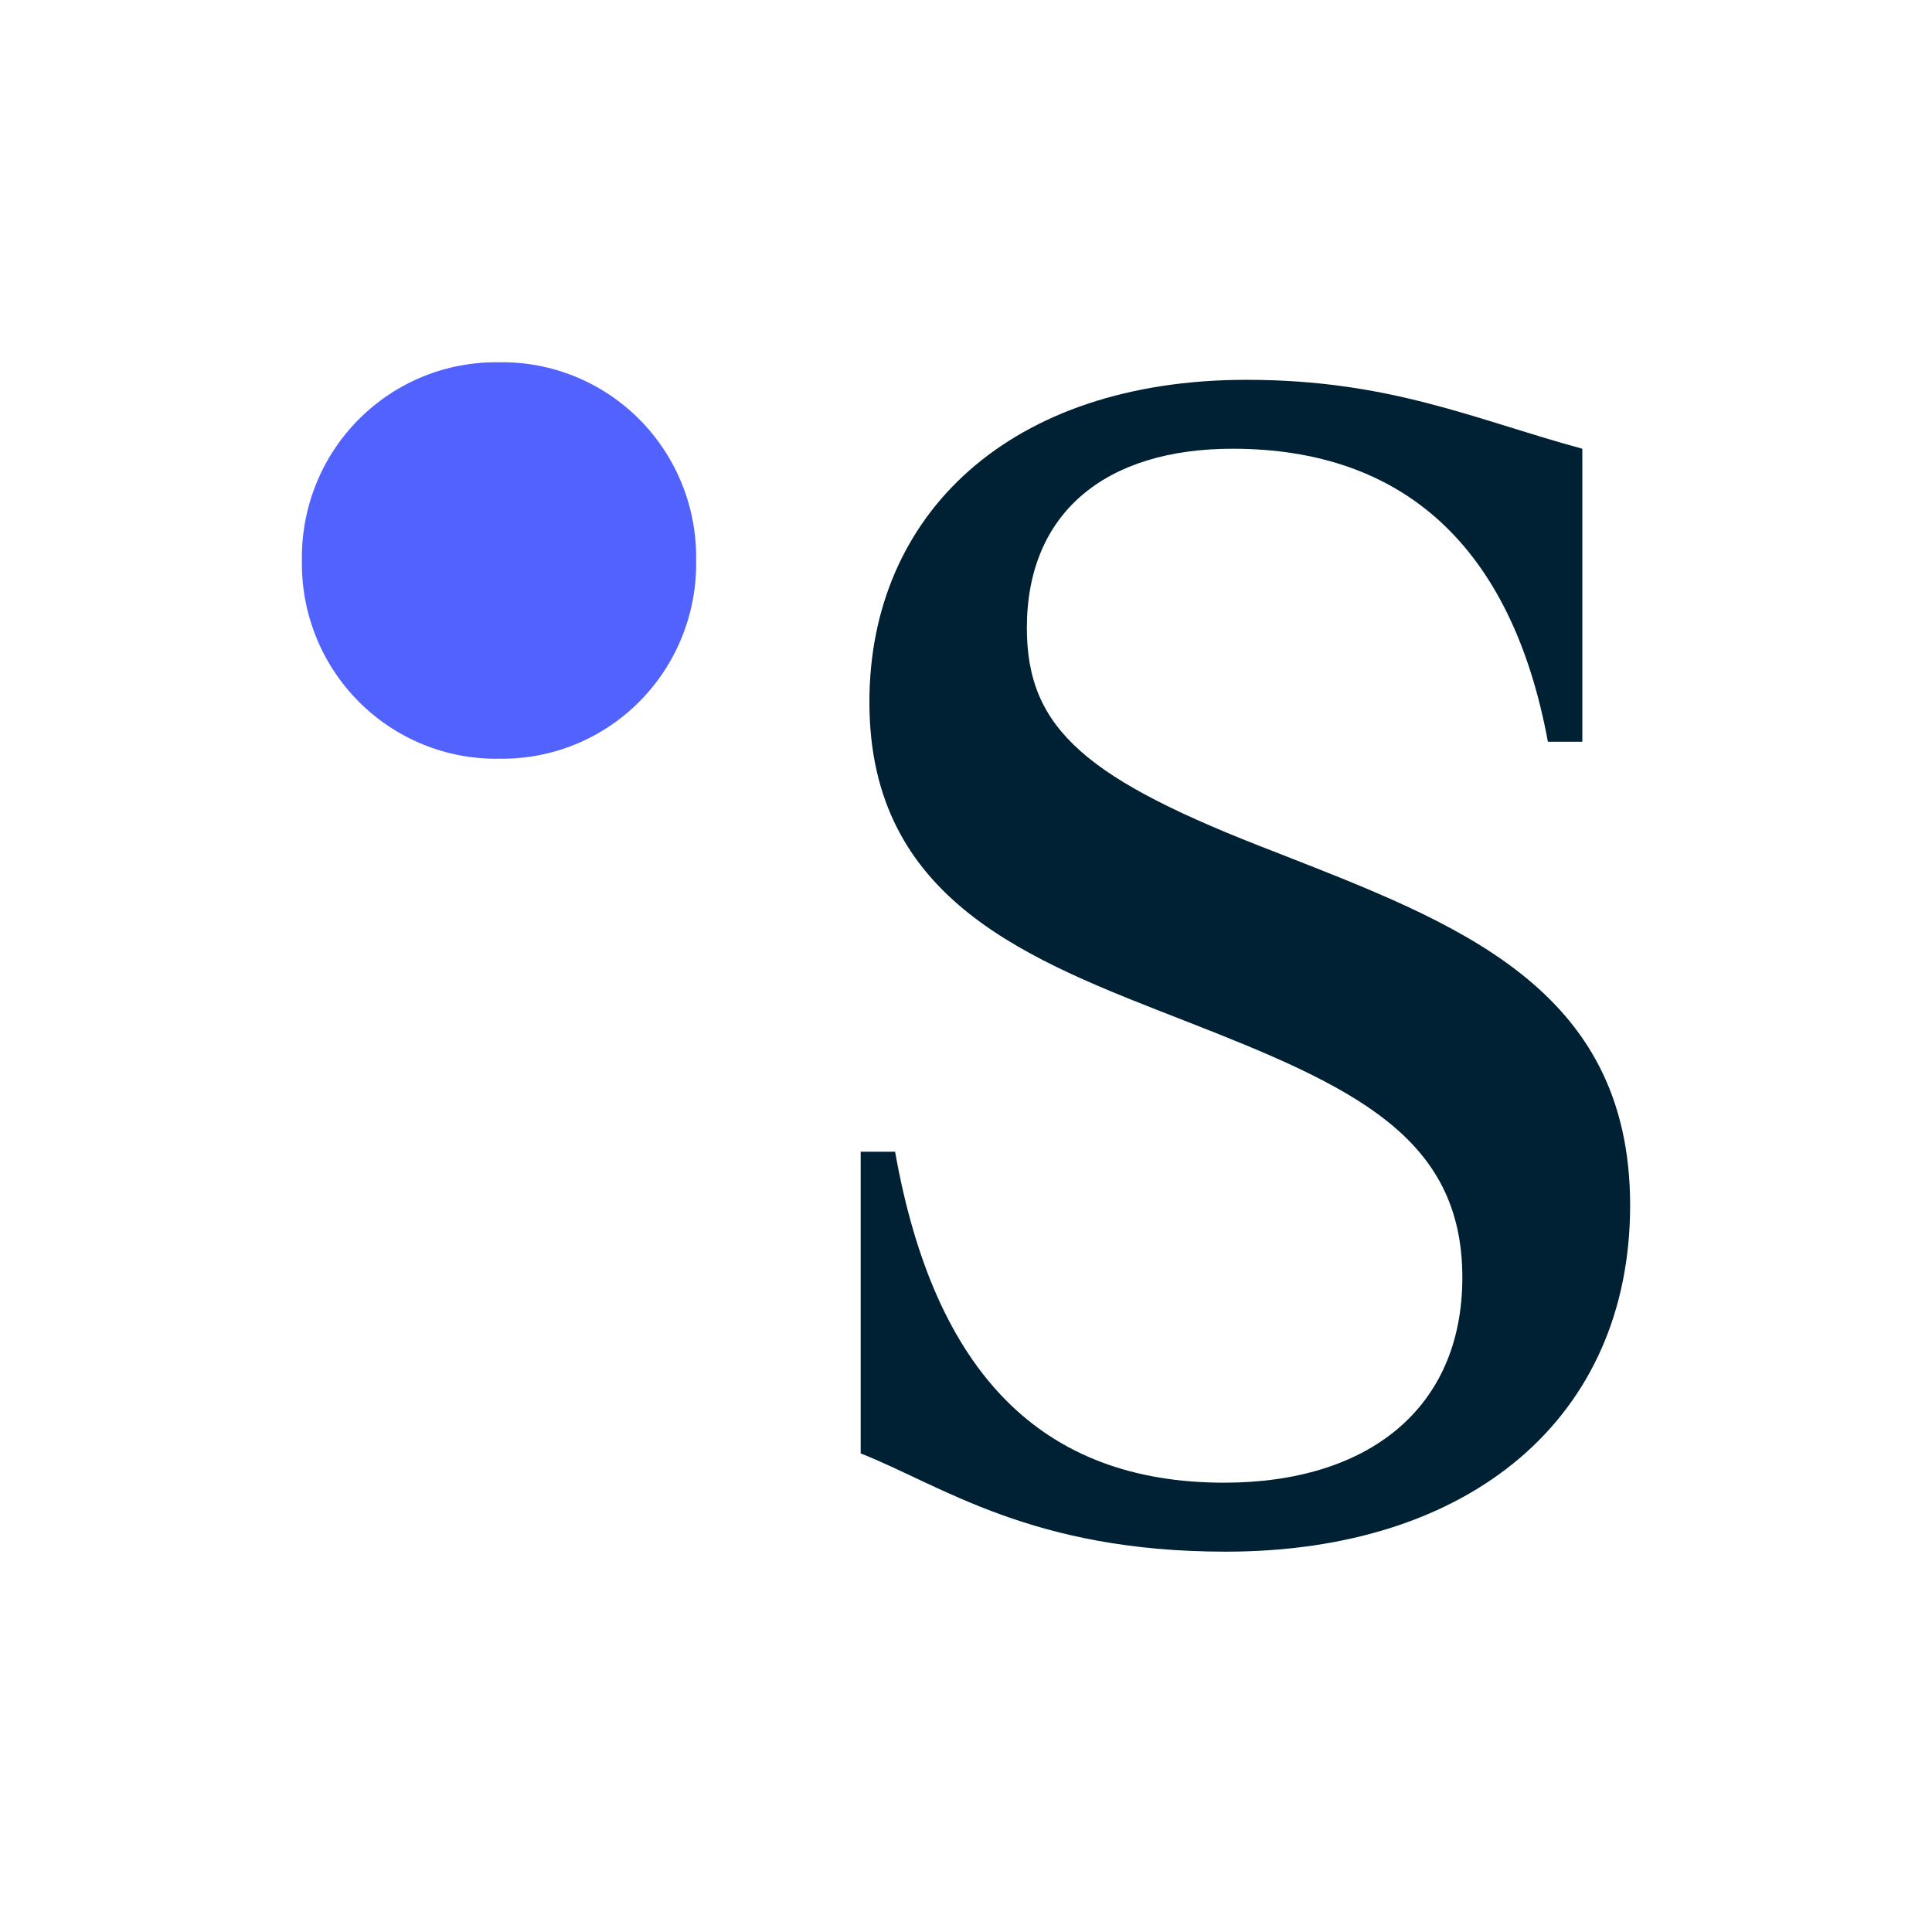 <svg width="64" height="64" viewBox="0 0 64 64" fill="none" xmlns="http://www.w3.org/2000/svg">
<g clip-path="url(#clip0_8074_298)">
<g clip-path="url(#clip1_8074_298)">
<mask id="mask0_8074_298" style="mask-type:luminance" maskUnits="userSpaceOnUse" x="-8" y="-8" width="80" height="80">
<path d="M72 -8H-8V72H72V-8Z" fill="white"/>
</mask>
<g mask="url(#mask0_8074_298)">
<path d="M10.001 18.568C9.987 17.702 10.146 16.841 10.469 16.038C10.792 15.235 11.273 14.505 11.882 13.893C12.491 13.28 13.216 12.797 14.015 12.472C14.814 12.147 15.669 11.987 16.531 12.001C17.392 11.986 18.248 12.146 19.047 12.471C19.845 12.796 20.571 13.279 21.18 13.892C21.789 14.505 22.27 15.234 22.593 16.038C22.916 16.841 23.075 17.701 23.06 18.568C23.075 19.434 22.915 20.294 22.592 21.098C22.269 21.901 21.788 22.63 21.179 23.242C20.57 23.855 19.845 24.338 19.046 24.663C18.247 24.987 17.392 25.147 16.531 25.133C15.669 25.147 14.814 24.987 14.016 24.662C13.217 24.337 12.492 23.854 11.883 23.242C11.274 22.629 10.793 21.9 10.47 21.097C10.146 20.294 9.987 19.434 10.001 18.568Z" fill="#5162FF"/>
<path d="M28.511 48.145V38.152H29.651C30.957 45.518 34.534 49.116 40.553 49.116C45.321 49.116 48.442 46.658 48.442 42.319C48.442 37.638 44.81 35.982 39.245 33.813C34.137 31.815 28.8 29.874 28.8 23.259C28.8 17.036 33.455 12.582 41.29 12.582C46.058 12.582 48.842 13.894 52.417 14.865V24.571H51.276C50.083 18.121 46.505 14.865 40.829 14.865C36.628 14.865 34.016 16.978 34.016 20.803C34.016 24.172 36.003 25.828 42.248 28.226C48.209 30.567 54 32.68 54 39.928C54 46.952 48.721 51.401 40.603 51.401C34.185 51.399 31.237 49.228 28.511 48.145Z" fill="#002133"/>
</g>
</g>
</g>
<defs>
<clipPath id="clip0_8074_298">
<rect width="64" height="64" fill="white"/>
</clipPath>
<clipPath id="clip1_8074_298">
<rect width="55" height="80" fill="white" transform="translate(0 -8)"/>
</clipPath>
</defs>
</svg>
